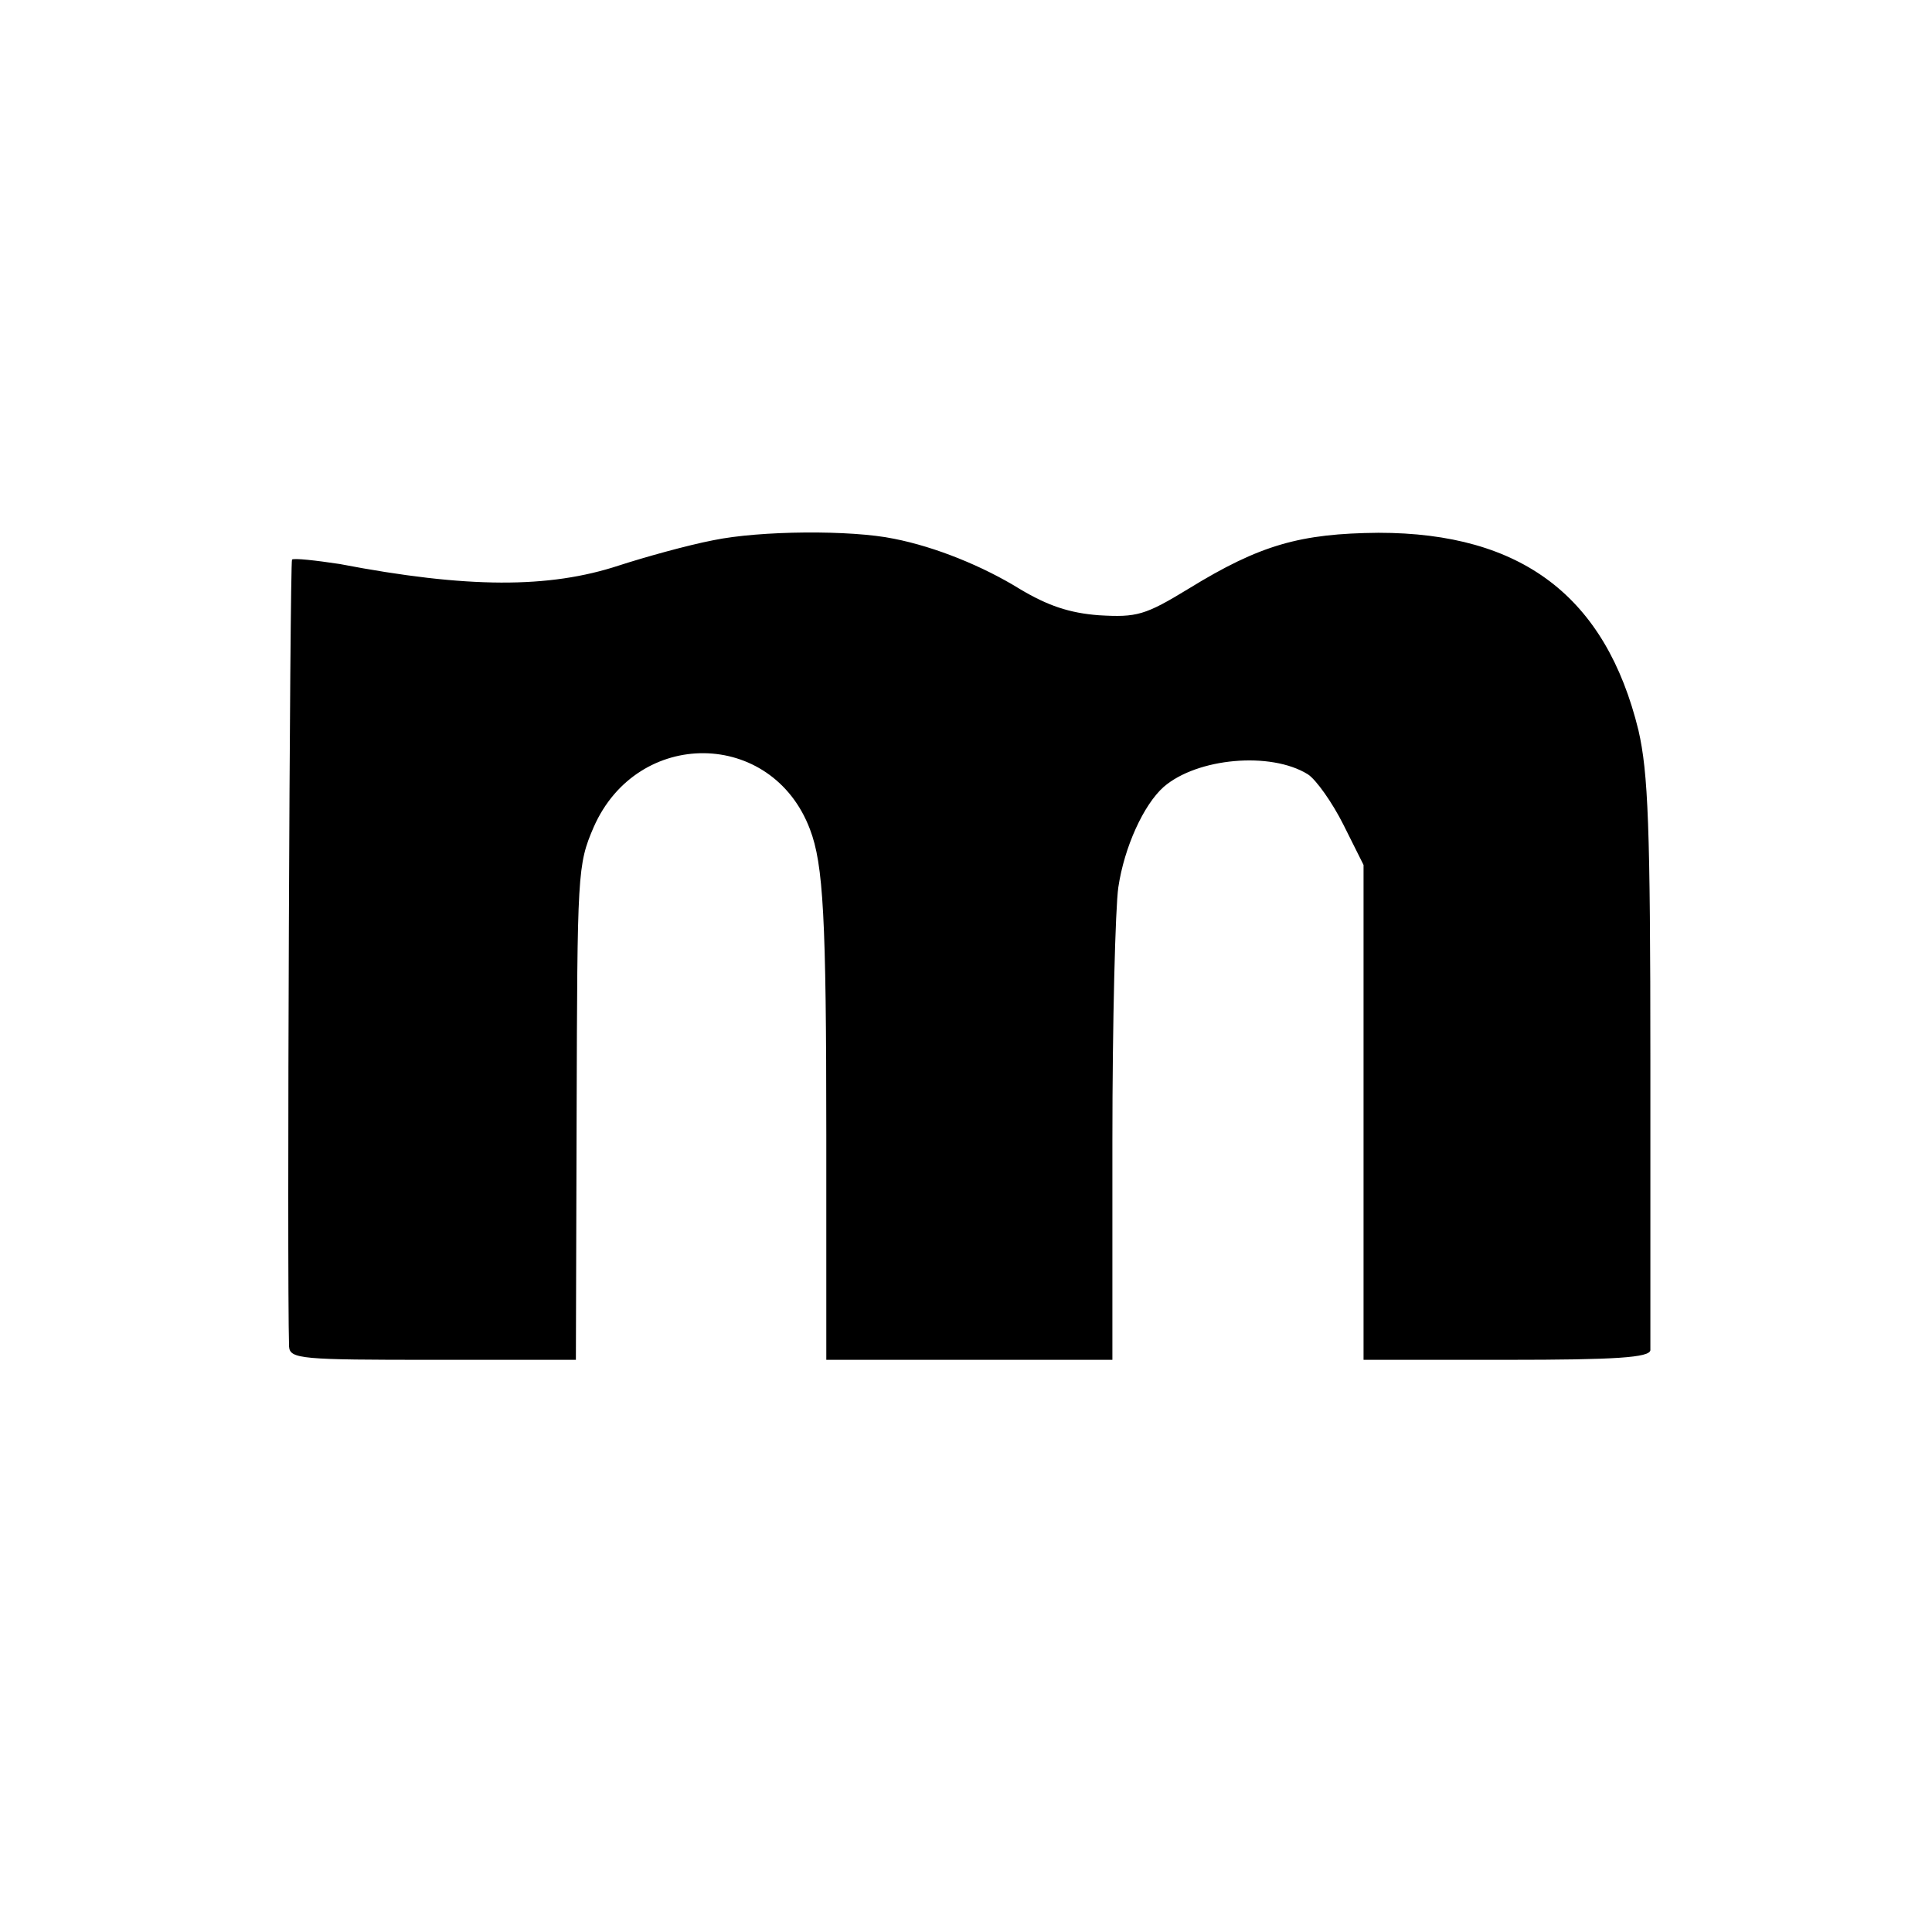 <?xml version="1.0" standalone="no"?>
<!DOCTYPE svg PUBLIC "-//W3C//DTD SVG 20010904//EN"
 "http://www.w3.org/TR/2001/REC-SVG-20010904/DTD/svg10.dtd">
<svg version="1.0" xmlns="http://www.w3.org/2000/svg"
 width="260pt" height="260pt" viewBox="0 0 260 260"
 preserveAspectRatio="xMidYMid meet">
<g transform="translate(0,260) scale(0.1,-0.1)"
fill="#000000" stroke="none">
<path d="M960 1873 c-36 -7 -93 -23 -127 -34 -94 -31 -204 -31 -376 2 -33 5
-61 8 -64 6 -3 -4 -7 -964 -4 -1059 1 -17 17 -18 194 -18 l192 0 1 333 c1 323
1 333 23 384 59 134 240 132 291 -3 18 -47 22 -119 22 -411 l0 -303 192 0 193
0 0 294 c0 161 4 315 8 342 8 54 34 111 61 135 45 39 144 48 194 17 11 -7 33
-38 48 -68 l27 -54 0 -333 0 -333 193 0 c146 0 192 3 193 13 0 6 0 182 0 389
0 316 -3 388 -16 445 -44 180 -157 266 -350 266 -105 -1 -159 -16 -255 -75
-59 -36 -70 -39 -121 -36 -40 3 -69 13 -106 35 -50 31 -114 57 -170 68 -58 12
-180 11 -243 -2z"/>
</g>
</svg>

